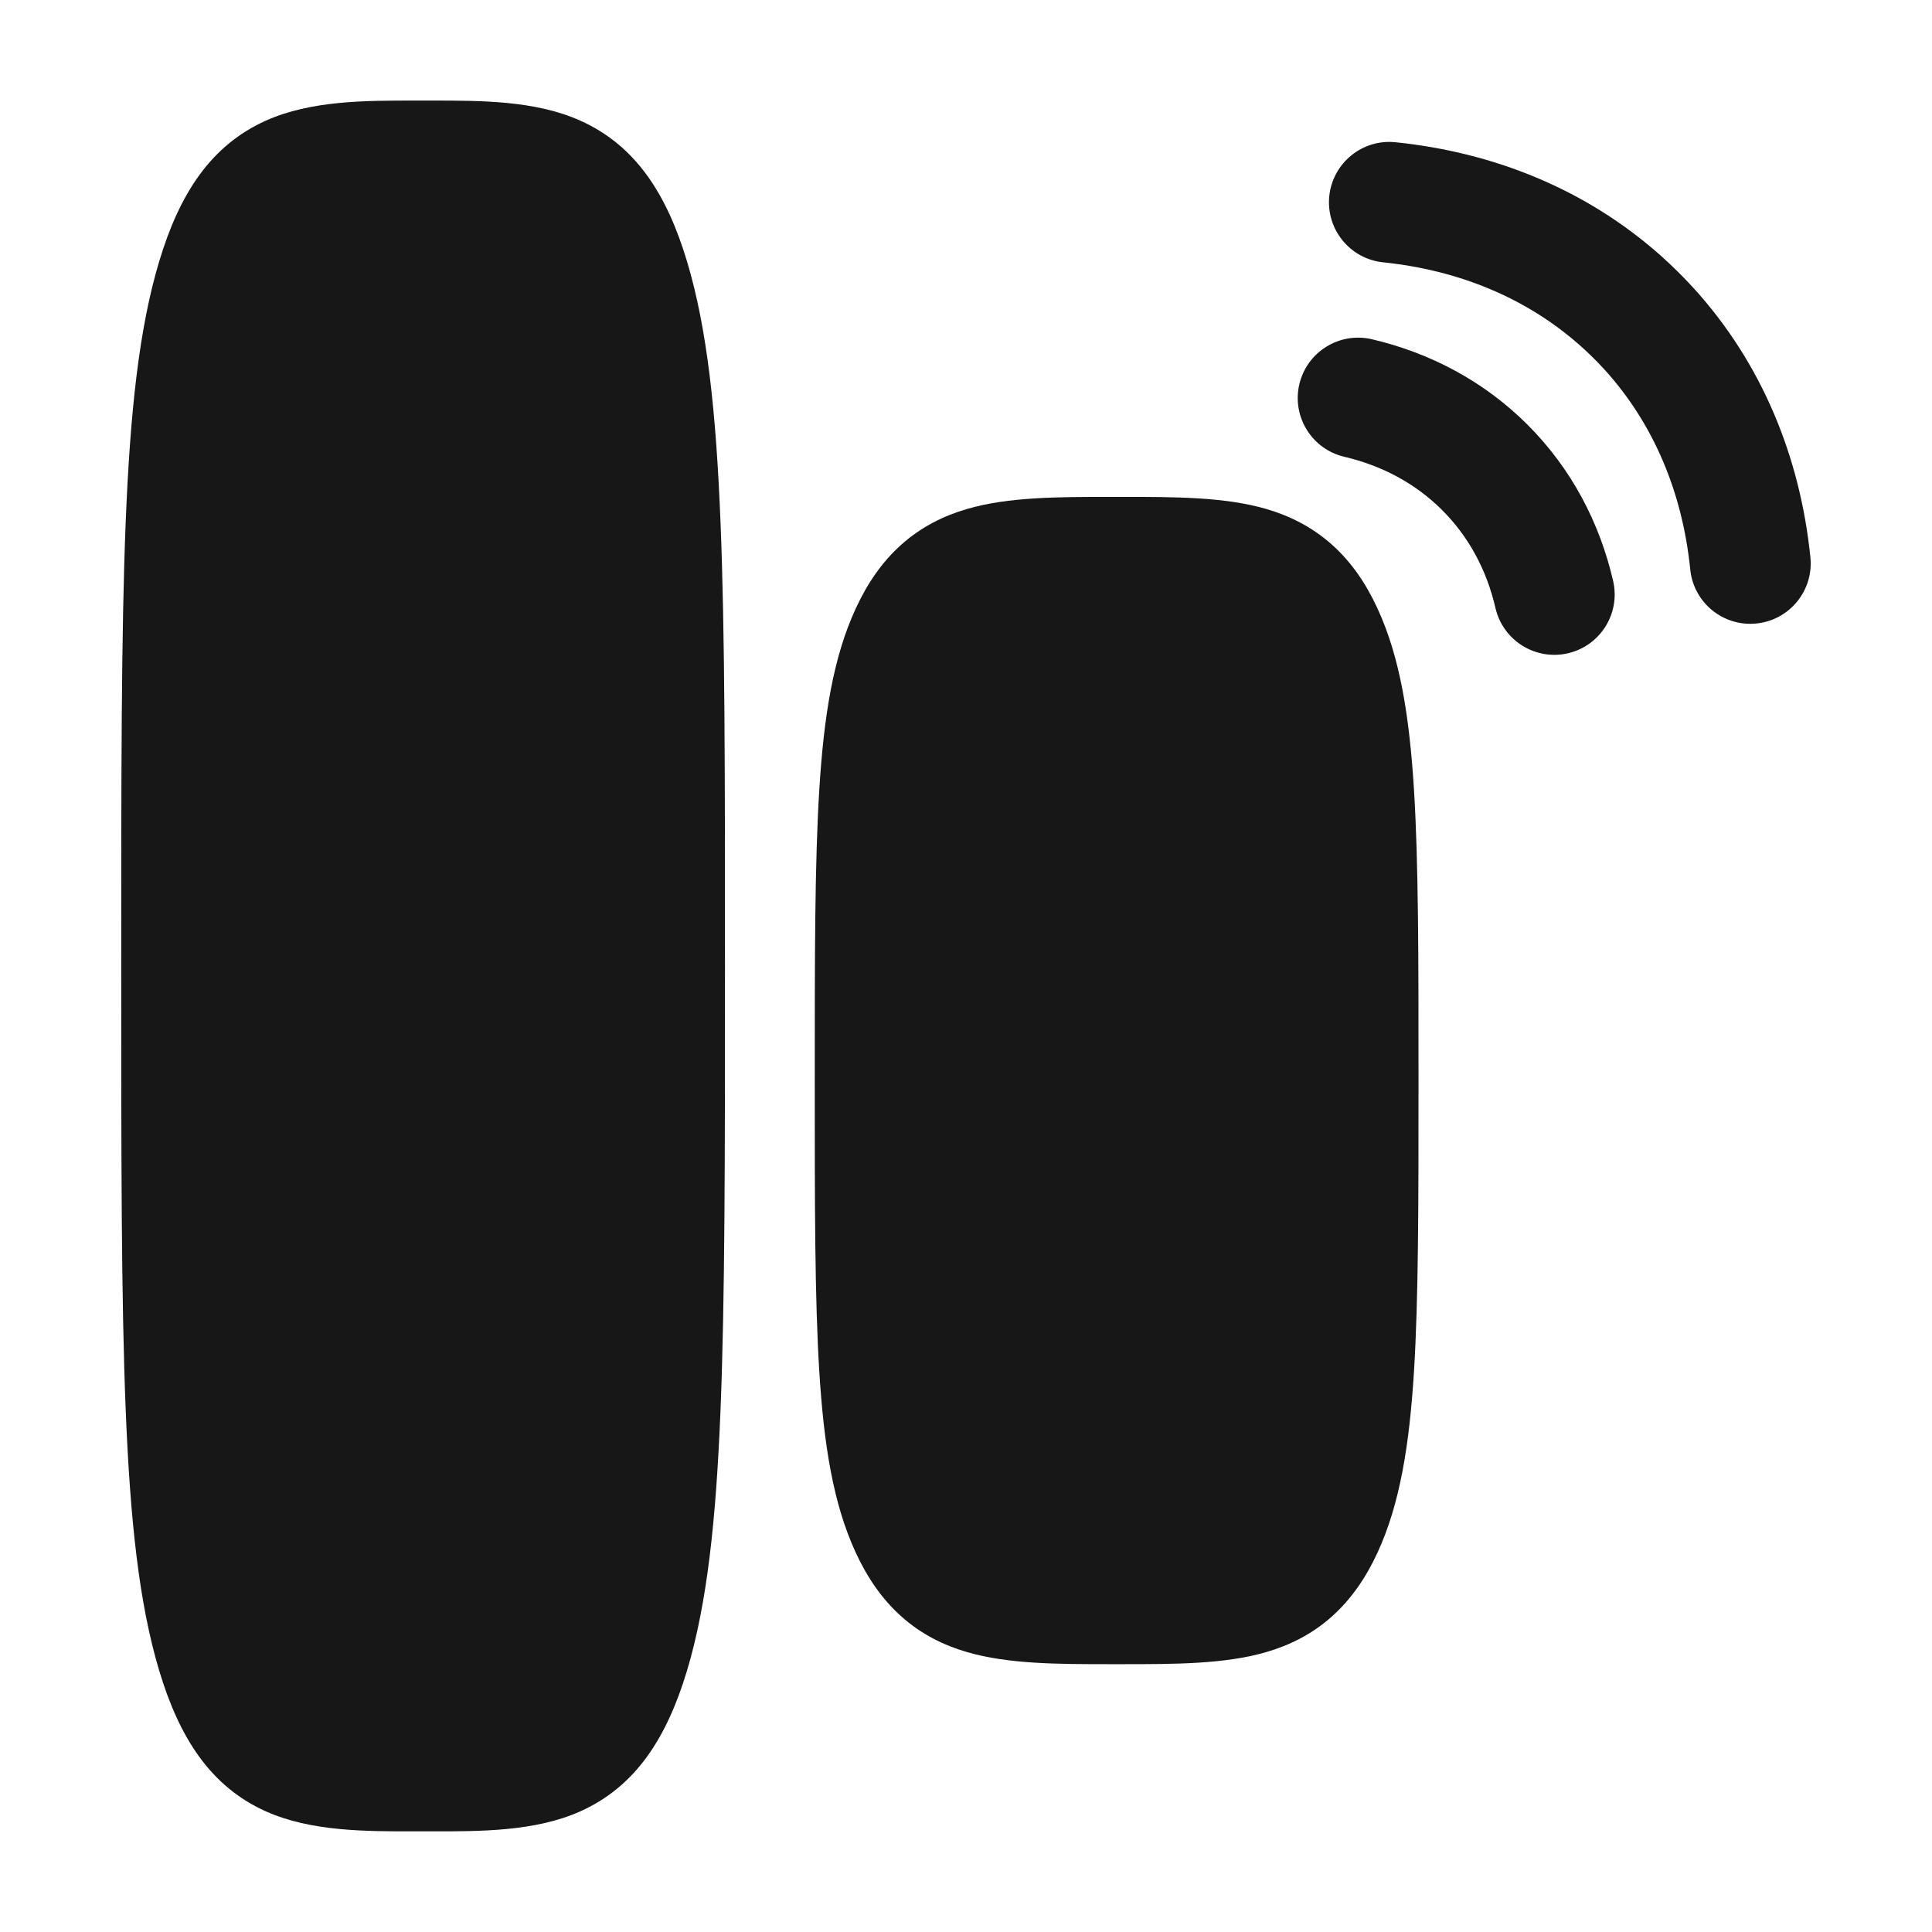 <svg width="32" height="32" viewBox="0 0 32 32" fill="none" xmlns="http://www.w3.org/2000/svg">
<path d="M2.008 15.975C2.008 12.853 2.008 10.48 2.082 8.644C2.156 6.813 2.305 5.434 2.636 4.332C2.97 3.217 3.486 2.41 4.404 1.998C5.149 1.664 6.051 1.665 6.877 1.666L7.008 1.666L7.138 1.666C7.964 1.665 8.867 1.664 9.611 1.998C10.53 2.41 11.045 3.216 11.38 4.332C11.711 5.434 11.86 6.813 11.934 8.644C12.008 10.48 12.008 12.853 12.008 15.975V16.024C12.008 19.146 12.008 21.52 11.934 23.355C11.86 25.187 11.711 26.565 11.38 27.668C11.045 28.783 10.53 29.59 9.611 30.002C8.867 30.335 7.964 30.334 7.138 30.333L7.008 30.333L6.877 30.333C6.051 30.334 5.149 30.335 4.404 30.002C3.486 29.59 2.97 28.783 2.636 27.668C2.305 26.565 2.156 25.187 2.082 23.355C2.008 21.52 2.008 19.146 2.008 16.024V15.975Z" fill="#171717"/>
<path d="M13.495 17.934V17.86C13.495 15.849 13.495 14.291 13.57 13.08C13.645 11.87 13.799 10.889 14.173 10.081C14.362 9.67 14.605 9.31 14.931 9.019C15.26 8.726 15.631 8.542 16.021 8.429C16.705 8.23 17.538 8.23 18.386 8.23H18.604C19.451 8.23 20.285 8.23 20.969 8.429C21.359 8.542 21.729 8.726 22.059 9.019C22.385 9.31 22.628 9.67 22.817 10.081C23.19 10.889 23.345 11.87 23.42 13.08C23.495 14.291 23.495 15.849 23.495 17.86V17.934C23.495 19.945 23.495 21.503 23.42 22.714C23.345 23.924 23.19 24.905 22.817 25.714C22.628 26.124 22.385 26.484 22.059 26.775C21.73 27.069 21.359 27.252 20.969 27.365C20.285 27.564 19.451 27.564 18.604 27.564H18.386C17.538 27.564 16.705 27.564 16.021 27.365C15.631 27.252 15.26 27.069 14.931 26.775C14.605 26.484 14.362 26.124 14.173 25.714C13.799 24.905 13.645 23.924 13.57 22.714C13.495 21.503 13.495 19.945 13.495 17.934Z" fill="#171717"/>
<path d="M23.114 2.356C22.565 2.299 22.074 2.699 22.017 3.248C21.961 3.798 22.361 4.289 22.91 4.345C24.162 4.474 25.288 4.937 26.177 5.728C26.313 5.849 26.445 5.979 26.568 6.113C27.388 7.011 27.867 8.157 27.996 9.433C28.051 9.982 28.542 10.383 29.091 10.327C29.641 10.272 30.041 9.781 29.986 9.232C29.818 7.577 29.186 6.014 28.044 4.764C27.874 4.578 27.693 4.4 27.506 4.233C26.269 3.133 24.736 2.522 23.114 2.356Z" fill="#171717"/>
<path d="M22.723 5.619C22.185 5.493 21.647 5.827 21.521 6.365C21.395 6.902 21.729 7.44 22.267 7.566C22.893 7.713 23.444 8.008 23.886 8.448C24.329 8.891 24.625 9.444 24.77 10.072C24.895 10.61 25.433 10.945 25.971 10.82C26.509 10.695 26.843 10.158 26.718 9.62C26.495 8.656 26.027 7.76 25.299 7.033C24.574 6.309 23.682 5.844 22.723 5.619Z" fill="#171717"/>
</svg>
